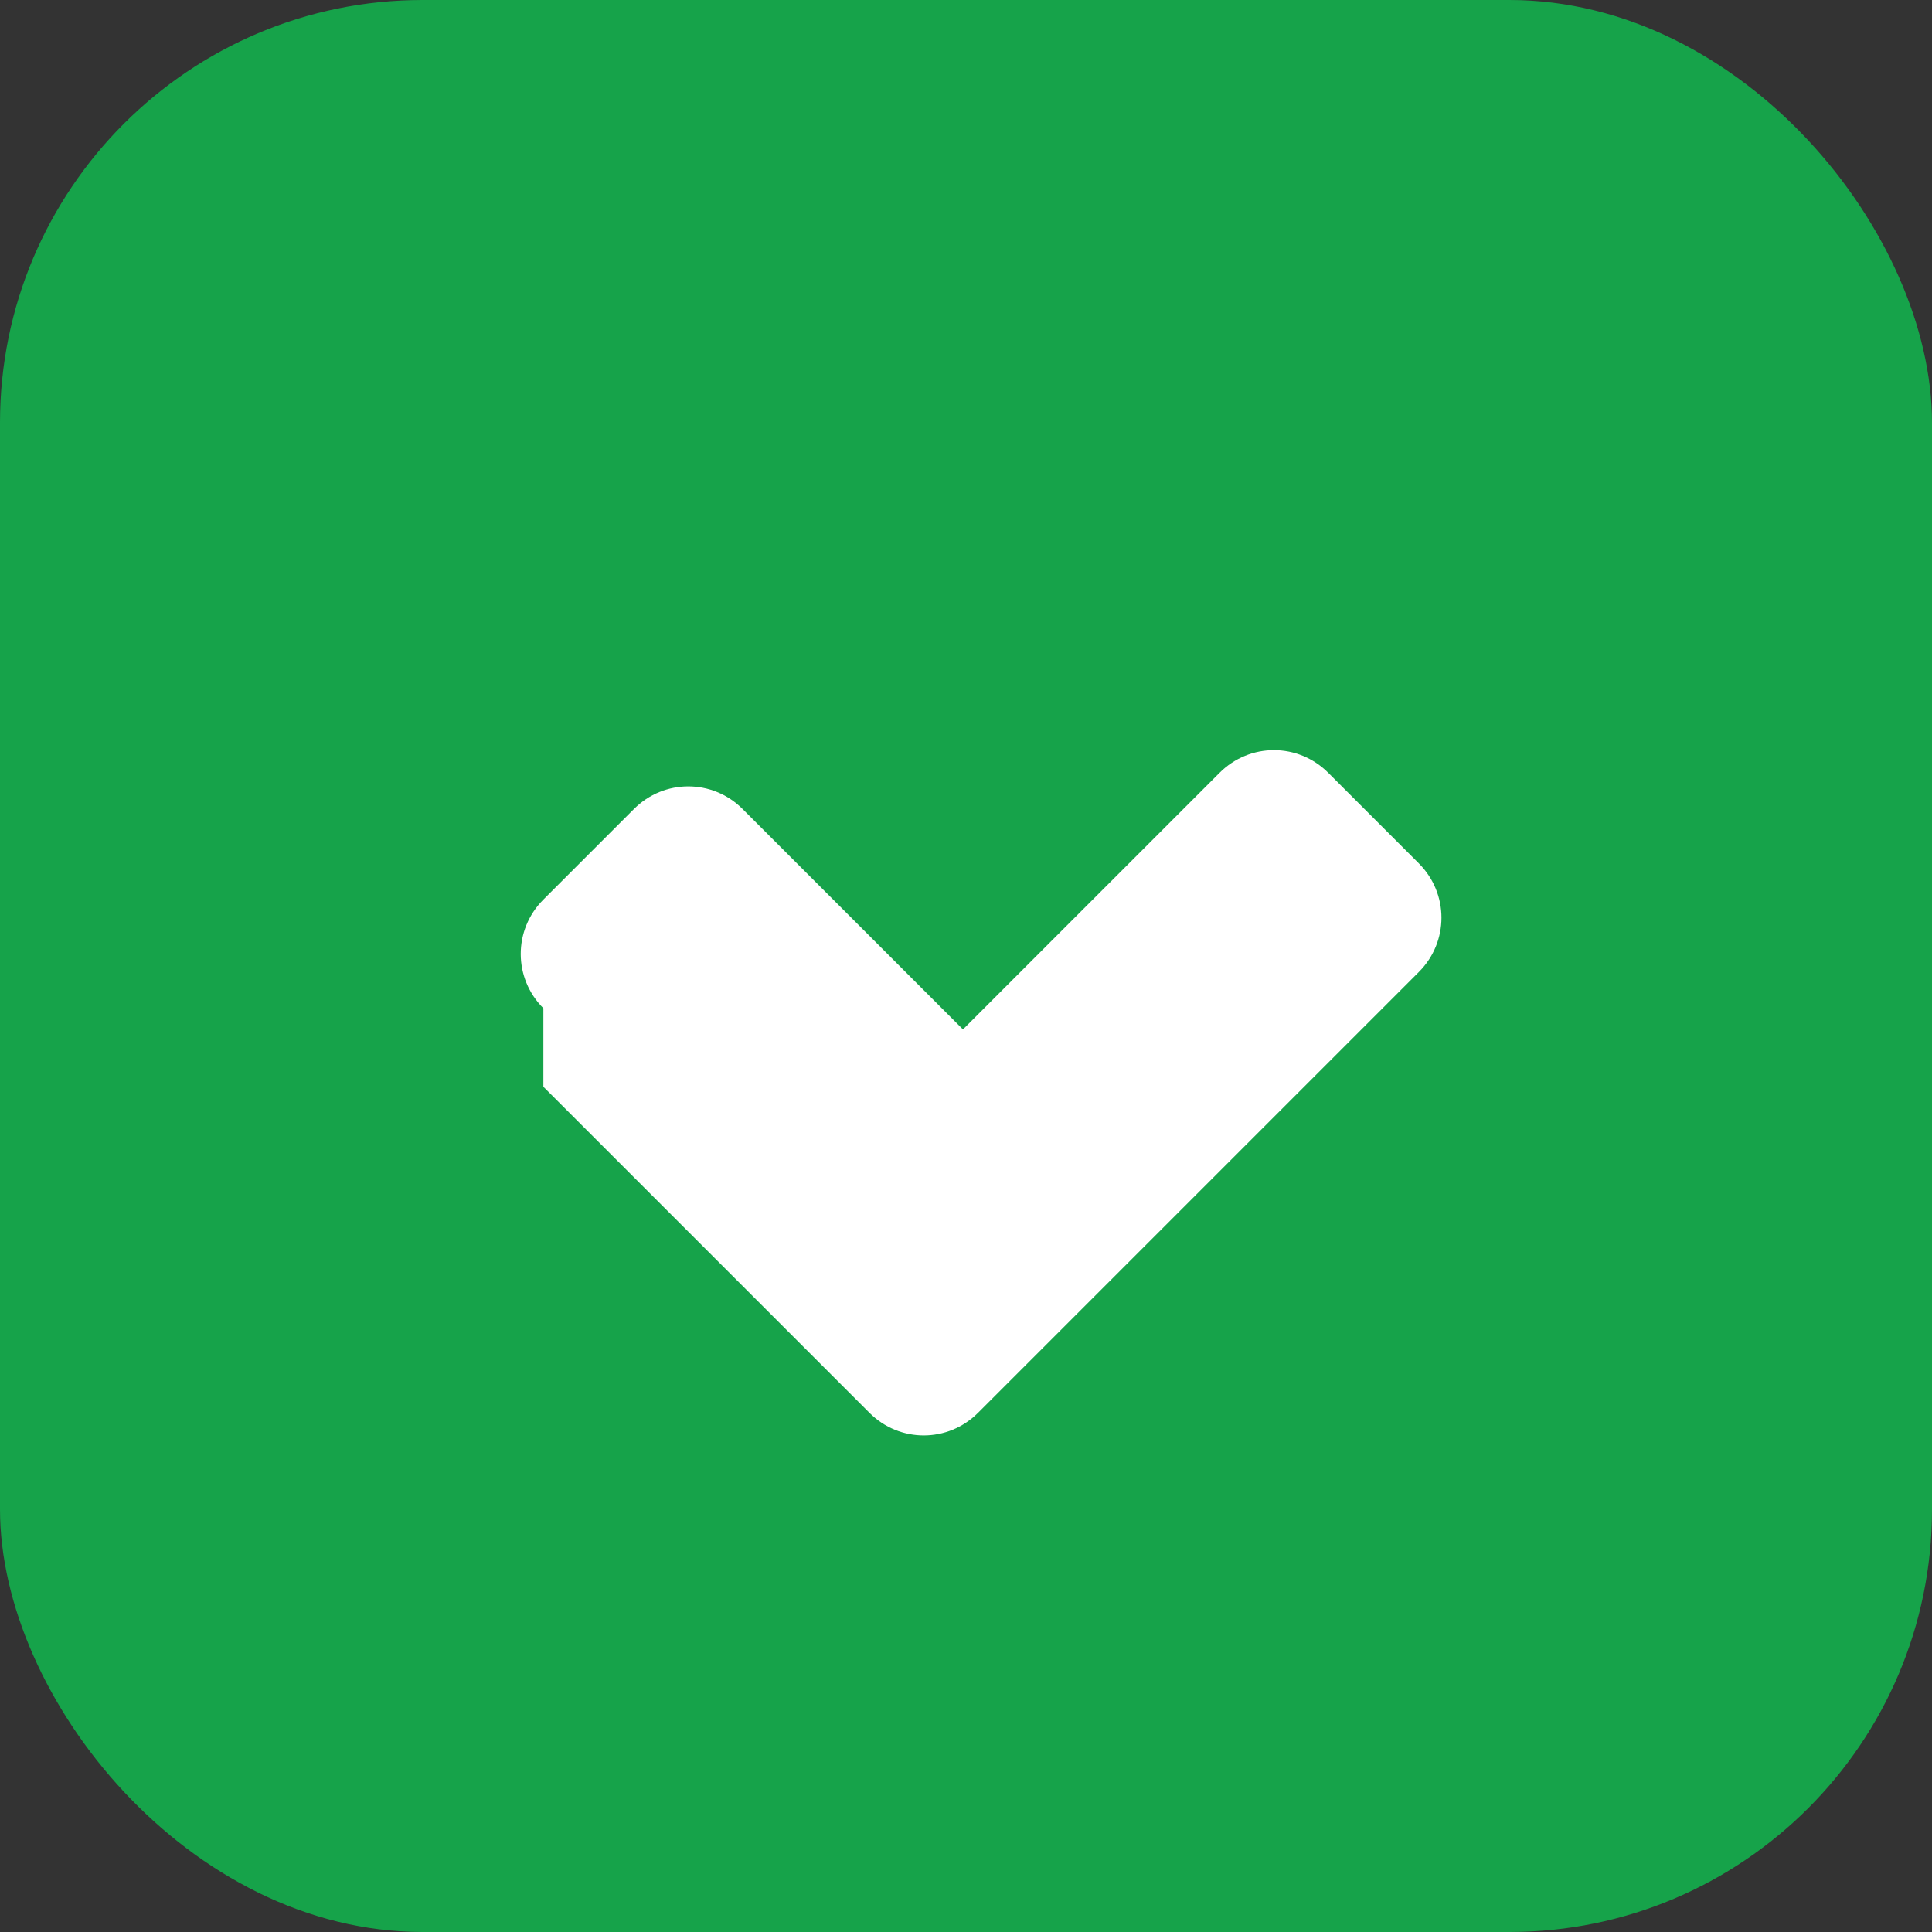 <svg xmlns="http://www.w3.org/2000/svg" width="64" height="64" viewBox="0 0 64 64" role="img" aria-label="Ventio icon">
  <rect x="0" y="0" width="64" height="64" fill="#333333" stroke="none"/>
  <rect width="64" height="64" rx="14" fill="#16a34a"/>
  <path fill="#ffffff" d="M18 36l10.8 10.8c1 1 2.6 1 3.6 0L47 32.2c1-1 1-2.6 0-3.6l-3-3c-1-1-2.6-1-3.6 0L31.9 34.1 24.6 26.8c-1-1-2.6-1-3.6 0l-3 3c-1 1-1 2.6 0 3.6z"/>
</svg>
